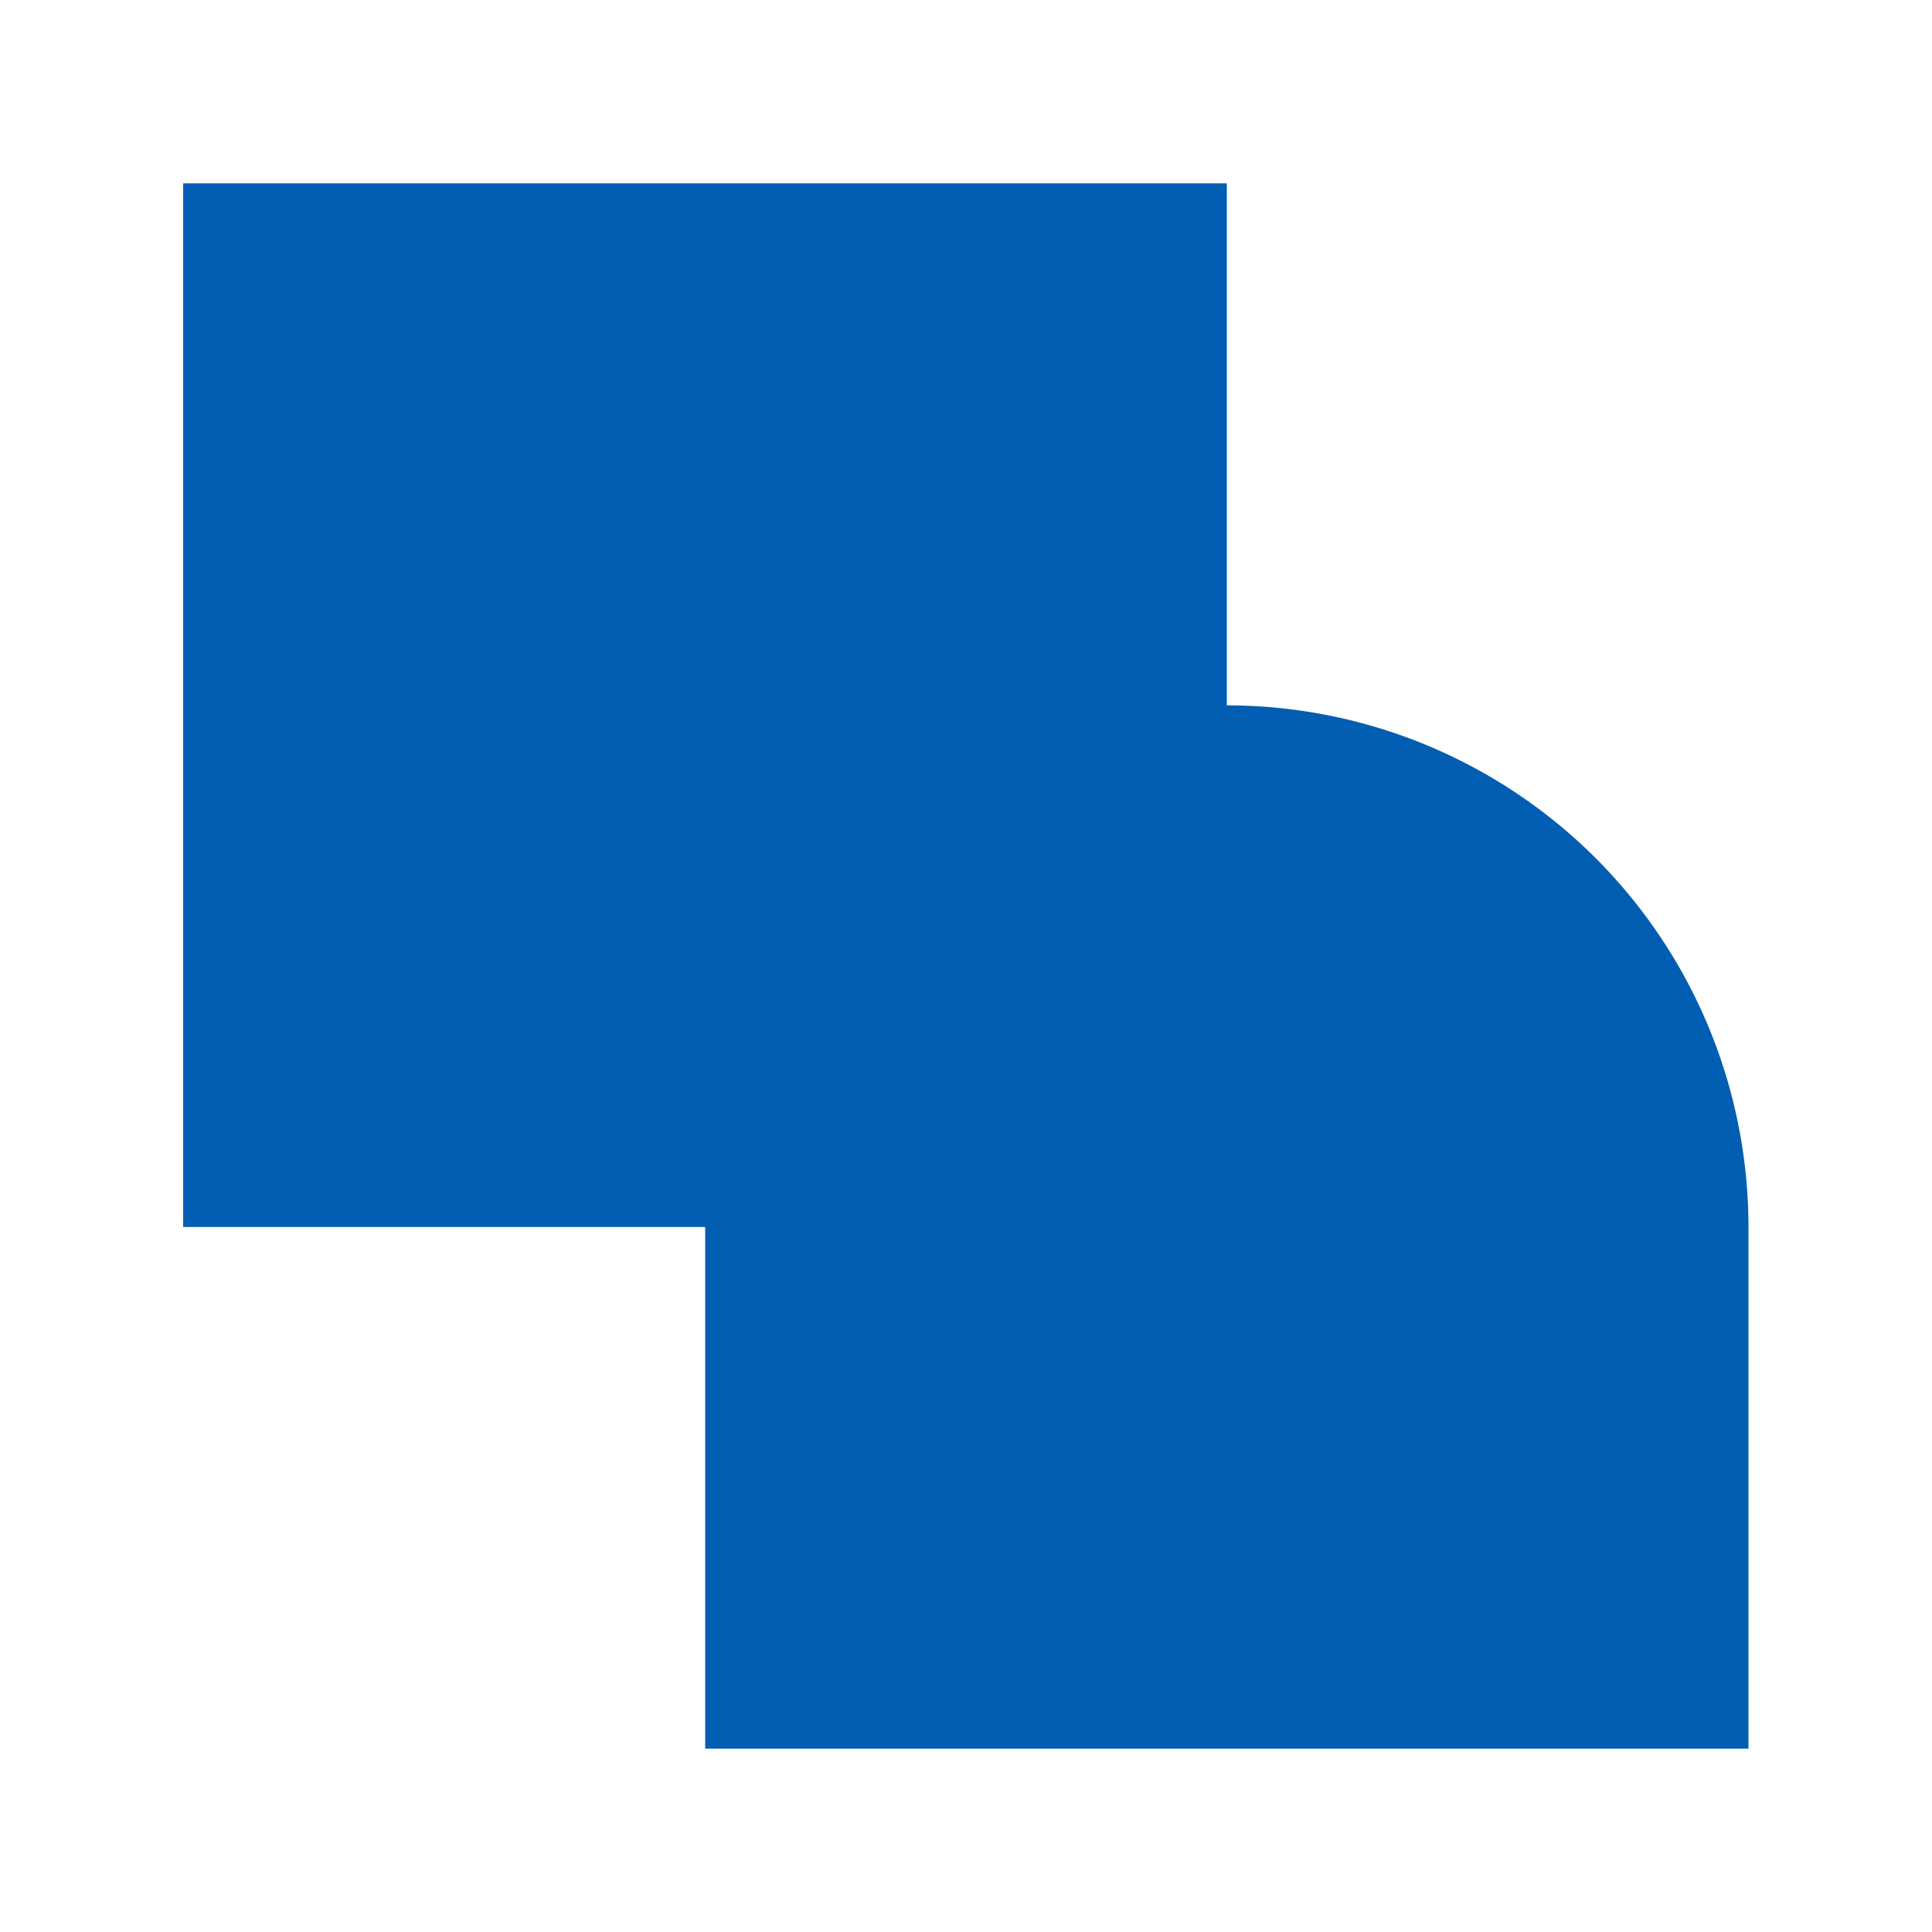 <svg xmlns="http://www.w3.org/2000/svg" viewBox="0 0 100 100">
  <defs>
    <style>
      .abfcd58e-01a9-4ed8-80c2-89c6c902b8f2 {
        isolation: isolate;
      }

      .f04633b1-98a1-474c-9d2b-d13394aee266 {
        fill: #025eb2;
        mix-blend-mode: multiply;
      }
    </style>
  </defs>
  <title>curzon-industry-icon2</title>
  <g class="abfcd58e-01a9-4ed8-80c2-89c6c902b8f2">
    <g id="e7d77bbf-d8e5-4d27-ba01-97d73612f767" data-name="Layer 1">
      <path class="f04633b1-98a1-474c-9d2b-d13394aee266" d="M36.5,90.51h54v-27a27,27,0,0,0-54,0Z"/>
      <rect class="f04633b1-98a1-474c-9d2b-d13394aee266" x="9.48" y="9.49" width="54.02" height="54.02"/>
    </g>
  </g>
</svg>
